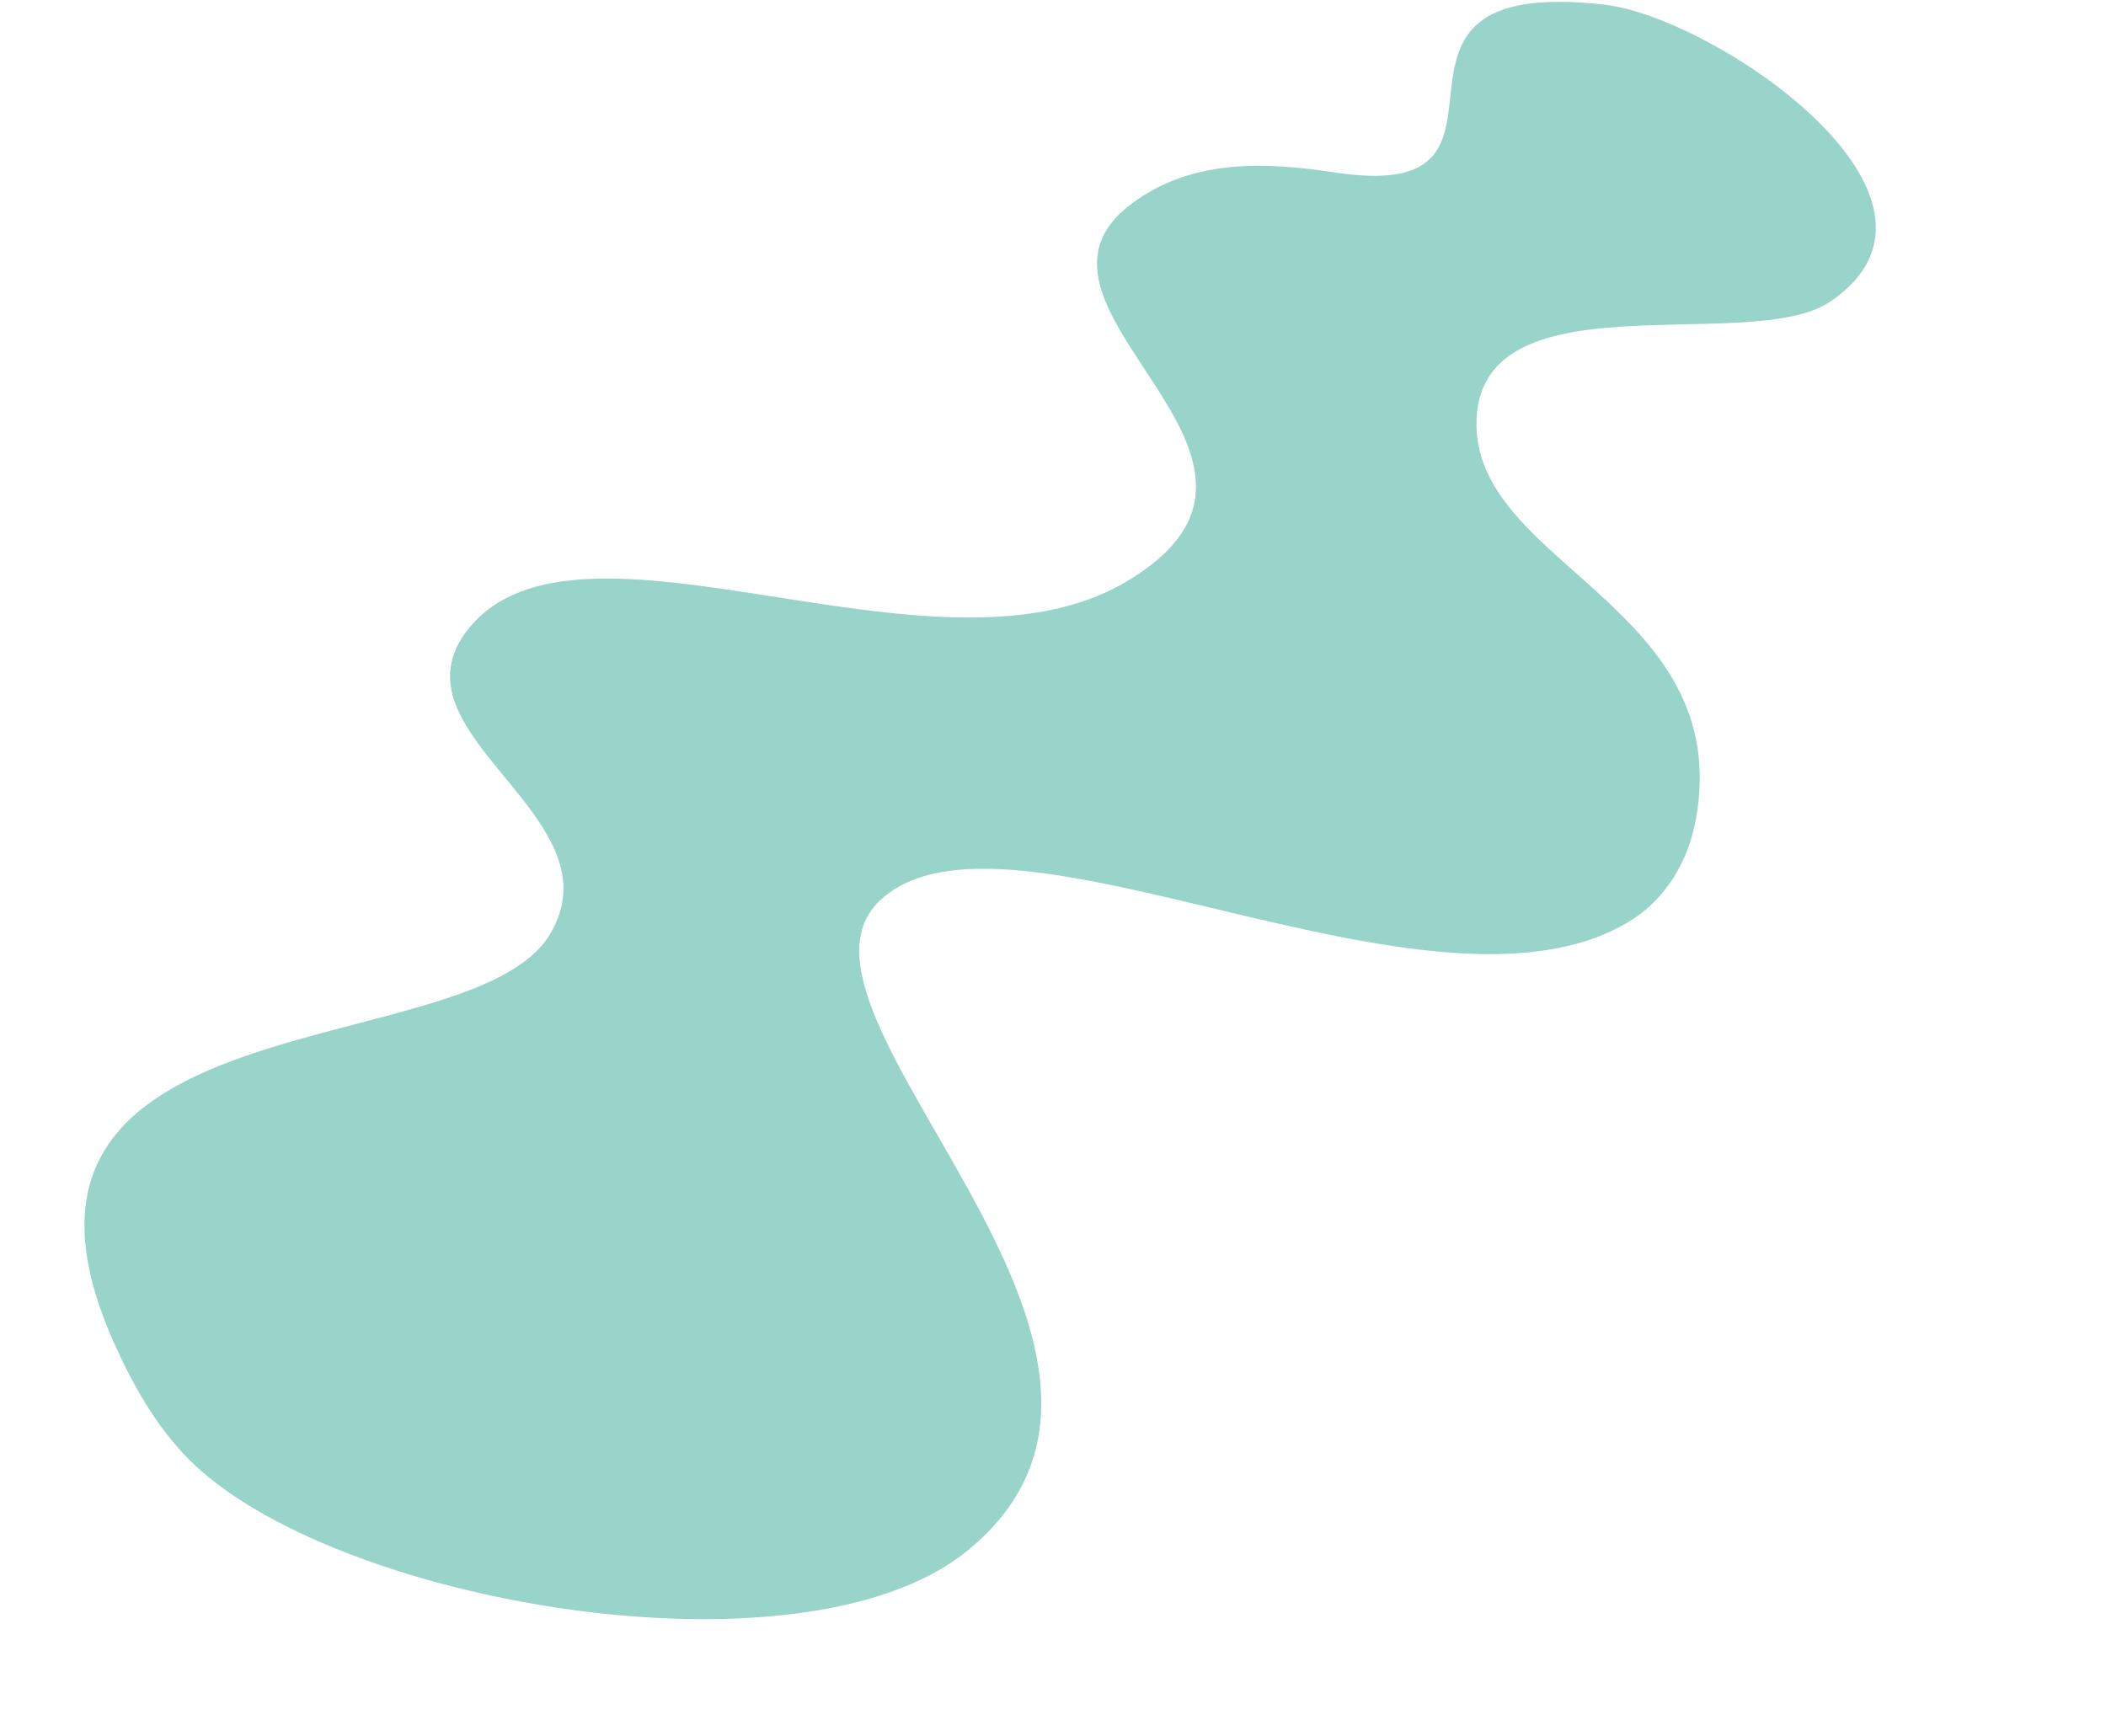 <svg width="456" height="376" viewBox="0 0 456 376" fill="none" xmlns="http://www.w3.org/2000/svg">
<path fill-rule="evenodd" clip-rule="evenodd" d="M347.339 0.998C288.647 -5.629 337.104 44.726 288.949 37.339C273.679 34.993 257.905 34.446 244.998 44.127C214.675 66.875 289.595 99.147 243.594 126.121C202.255 150.359 125.386 106.122 101.393 136.211C83.186 159.047 134.748 176.773 118.942 202.533C101.567 230.877 -8.947 214.997 24.587 290.57C28.641 299.705 33.736 308.784 40.814 315.937C71.721 347.184 173.679 364.999 209.467 335.799C262.642 292.435 163.895 219.158 190.787 194.749C218.268 169.806 309.715 225.287 352.527 199.693C360.699 194.817 365.59 186.485 367.235 177.202C375.273 131.885 320.392 122.389 319.699 92.441C318.934 58.878 378.87 77.136 396.285 65.323C429.235 42.965 371.196 3.695 347.339 0.998Z" fill="#98D4C9"/>
</svg>

